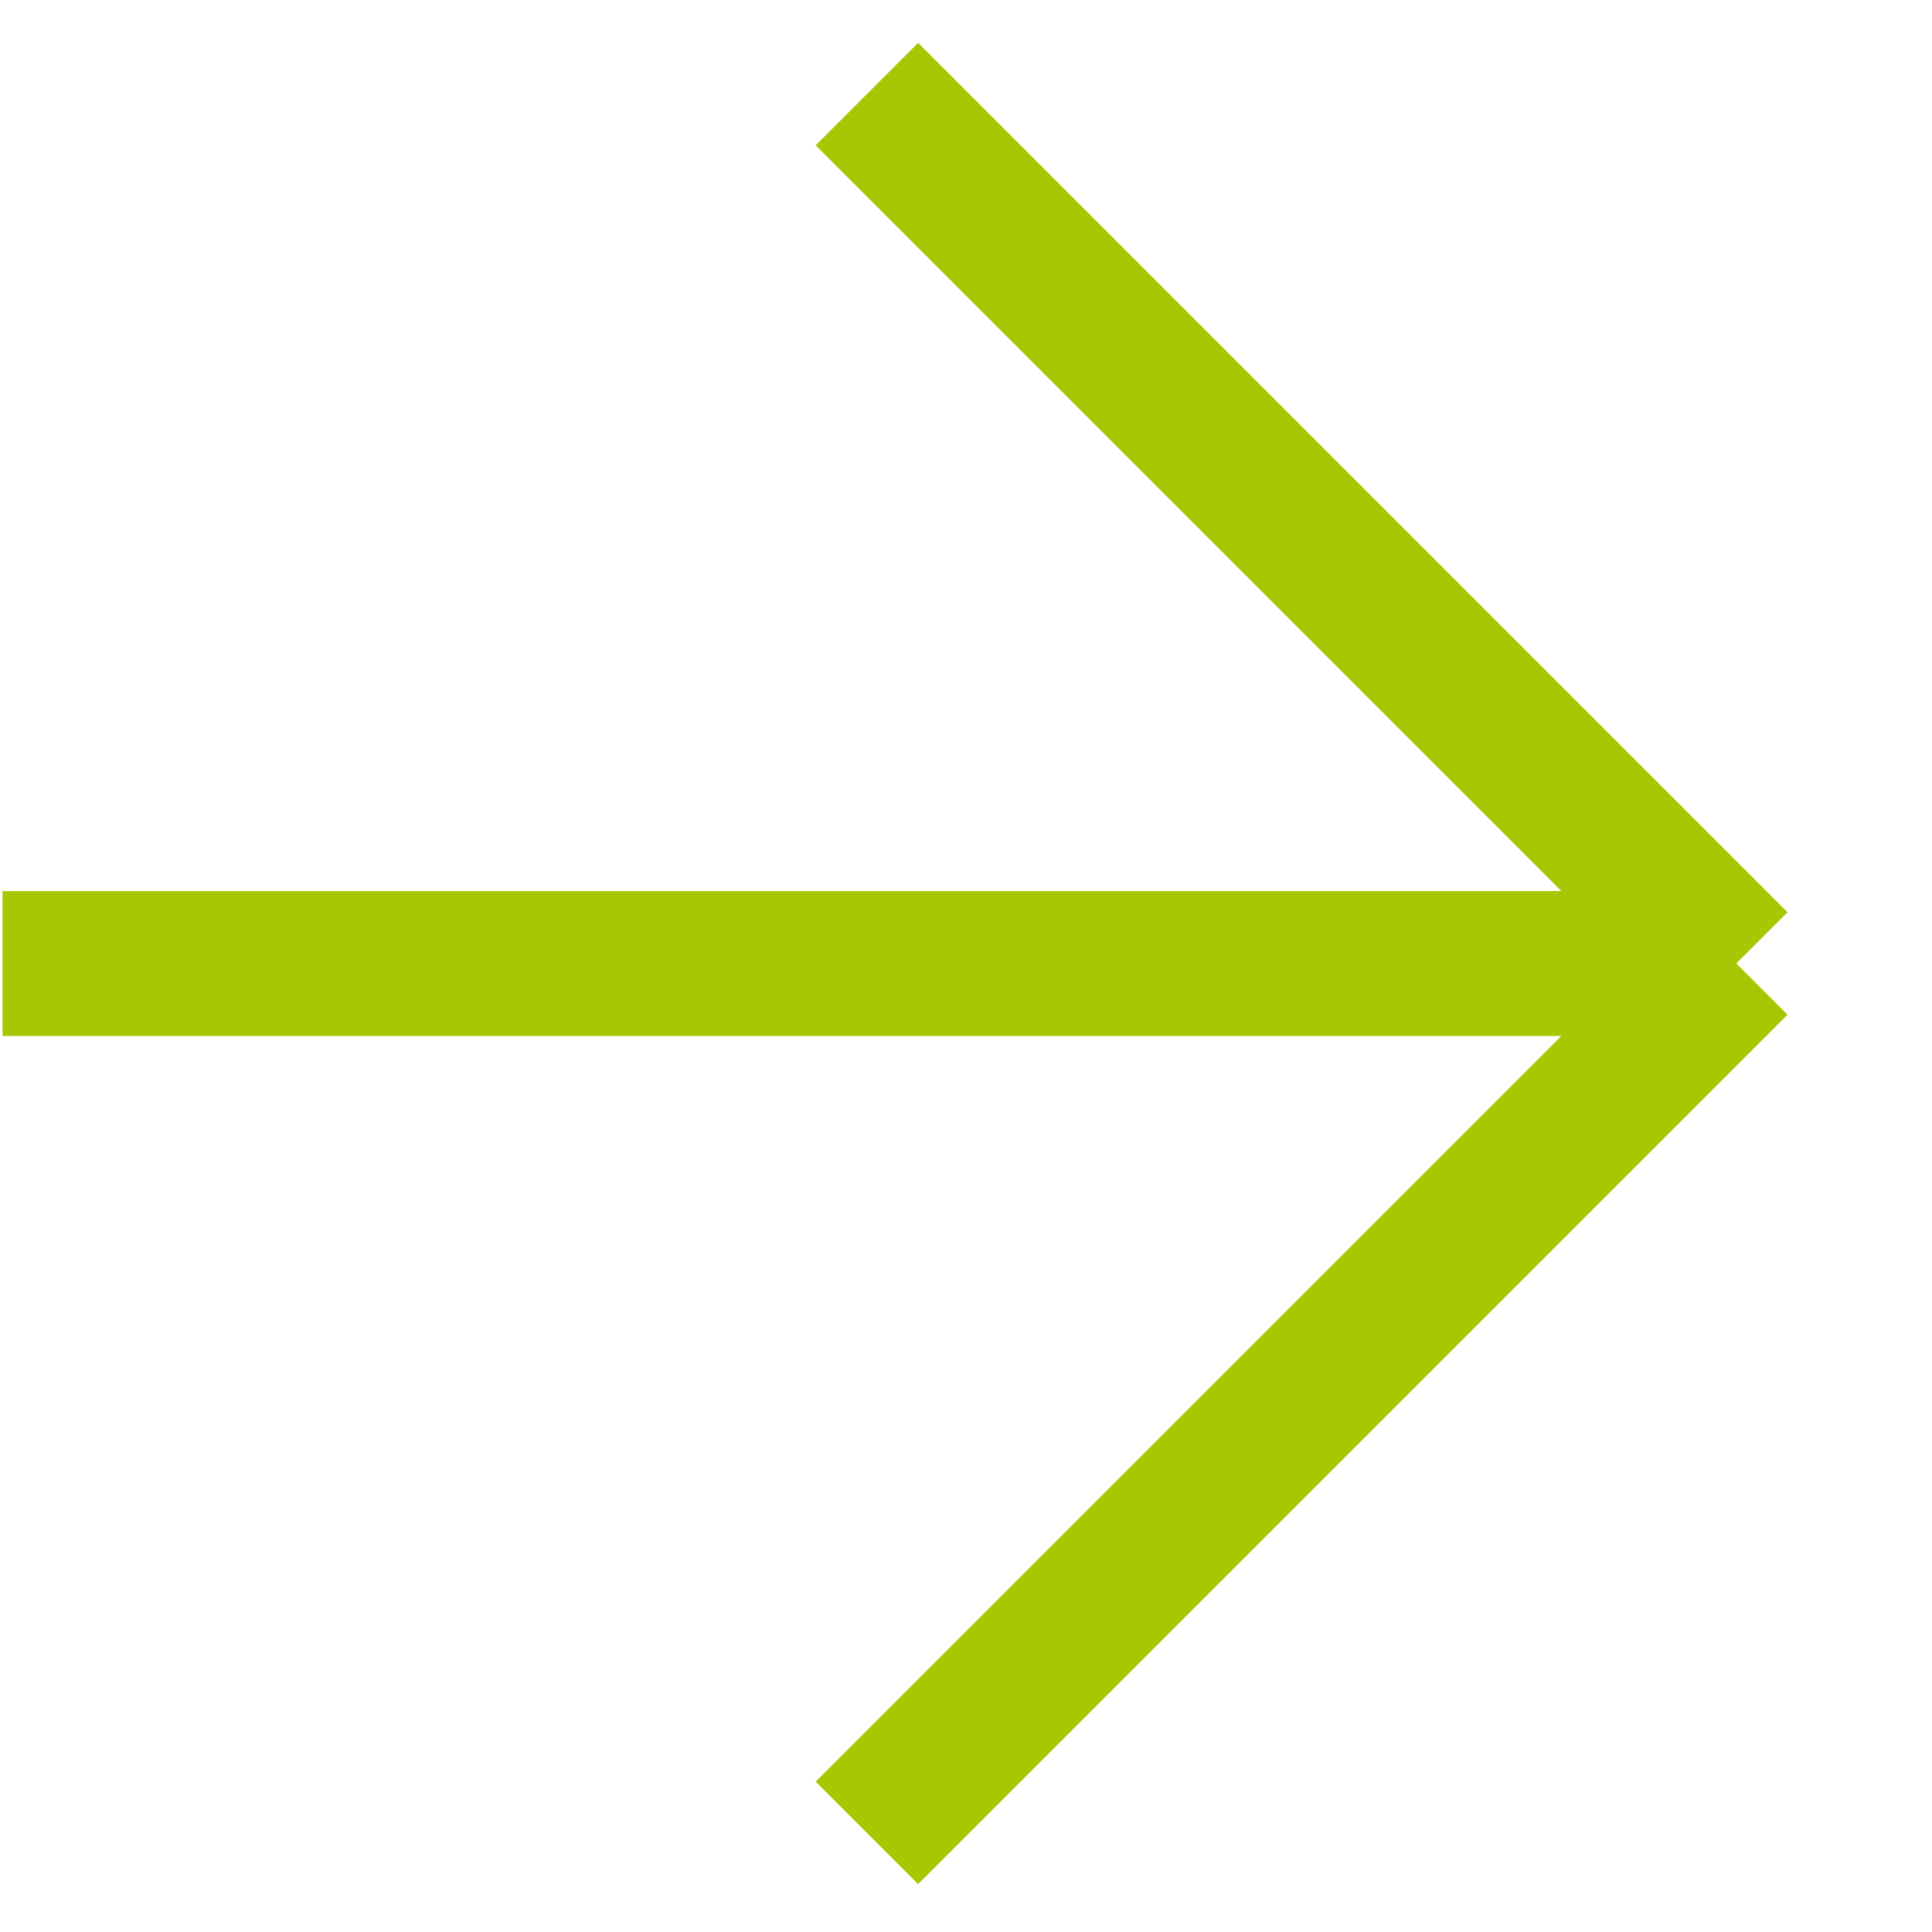 <svg width="20" height="20" viewBox="0 0 20 20" fill="none" xmlns="http://www.w3.org/2000/svg">
<path d="M0.026 9.974L17.974 9.974M17.974 9.974L8.974 0.974M17.974 9.974L8.974 18.974" stroke="#A8C602" stroke-width="1.5"/>
</svg>
